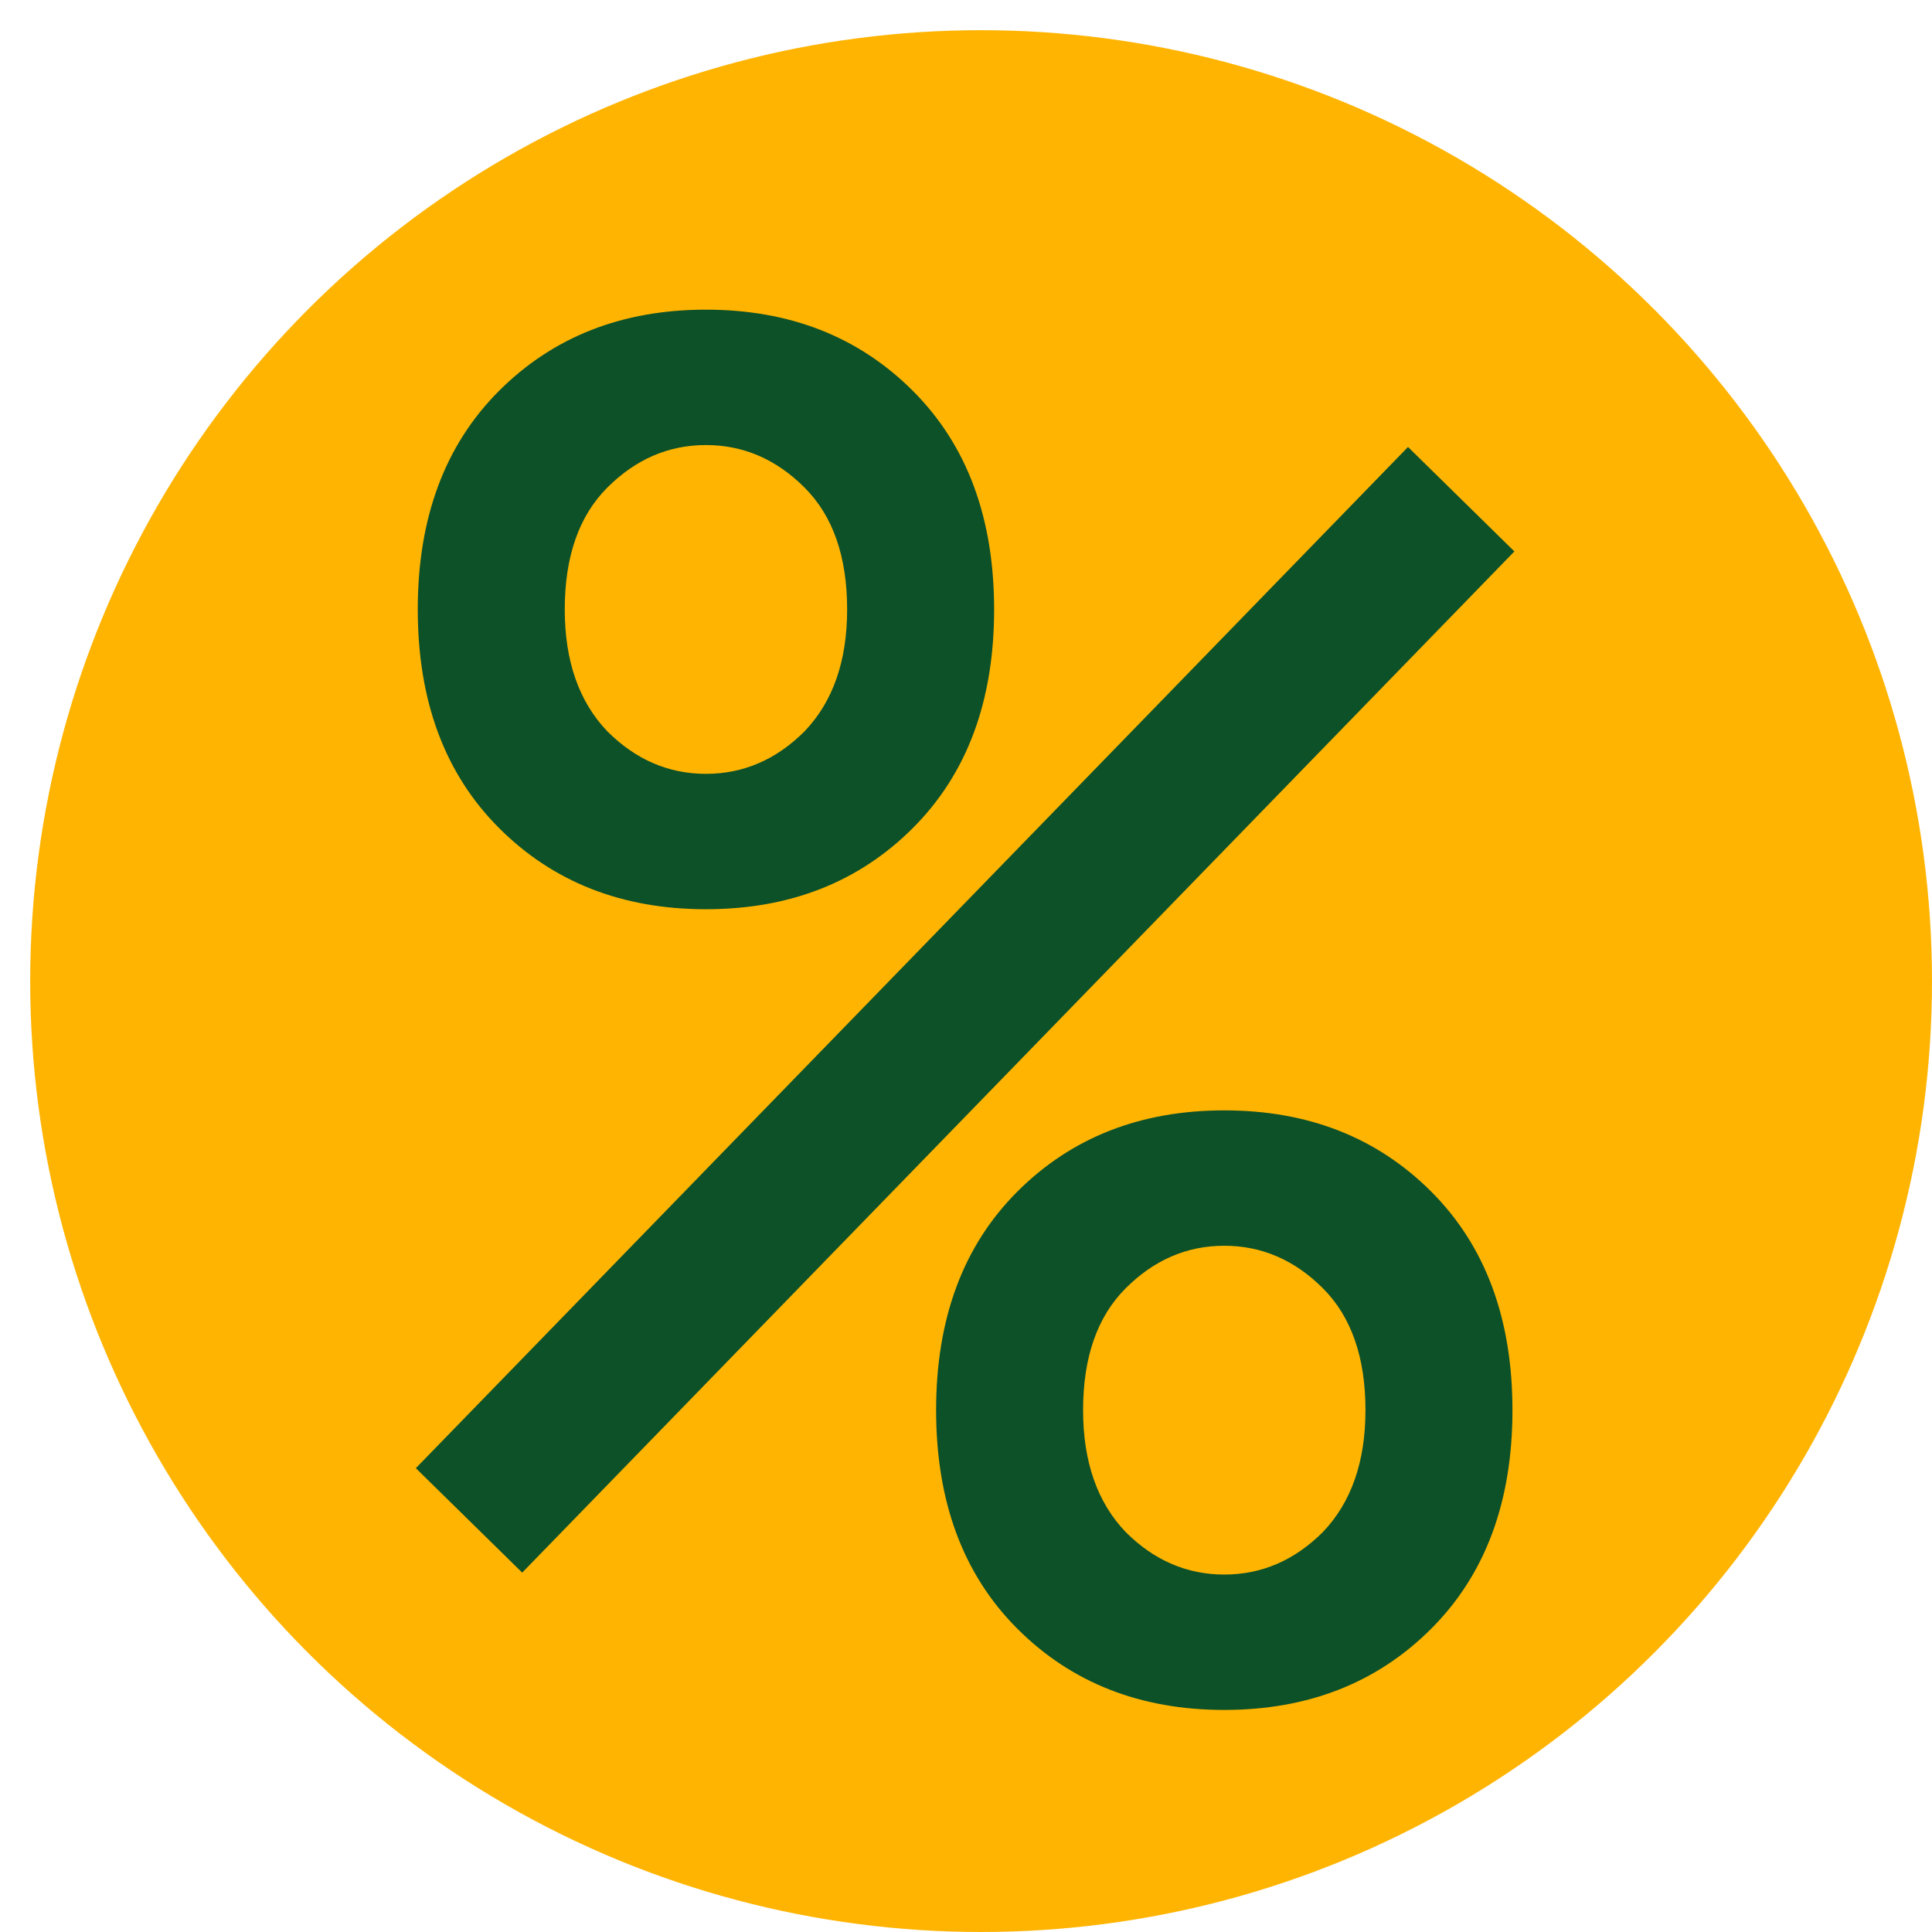 <svg width="512" height="512" viewBox="0 0 512 512" fill="none" xmlns="http://www.w3.org/2000/svg">
<circle cx="260" cy="260" r="252" fill="#FFB402"/>
<path d="M187.083 240.955C164.873 240.955 146.592 233.779 132.24 219.428C117.889 205.076 110.713 185.77 110.713 161.51C110.713 137.249 117.889 117.943 132.24 103.591C146.592 89.24 164.873 82.064 187.083 82.064C209.294 82.064 227.575 89.24 241.926 103.591C256.278 117.943 263.453 137.249 263.453 161.51C263.453 185.77 256.278 205.076 241.926 219.428C227.575 233.779 209.294 240.955 187.083 240.955ZM187.083 205.076C196.993 205.076 205.706 201.318 213.223 193.8C220.741 185.941 224.499 175.178 224.499 161.51C224.499 147.5 220.741 136.736 213.223 129.219C205.706 121.702 196.993 117.943 187.083 117.943C177.174 117.943 168.461 121.702 160.943 129.219C153.426 136.736 149.667 147.5 149.667 161.51C149.667 175.178 153.426 185.941 160.943 193.8C168.461 201.318 177.174 205.076 187.083 205.076ZM138.391 416.76L110.201 389.082L373.139 118.455L401.329 146.133L138.391 416.76ZM324.447 453.151C302.236 453.151 283.955 445.975 269.604 431.623C255.252 417.272 248.077 397.966 248.077 373.705C248.077 349.445 255.252 330.139 269.604 315.787C283.955 301.436 302.236 294.26 324.447 294.26C346.657 294.26 364.938 301.436 379.29 315.787C393.641 330.139 400.817 349.445 400.817 373.705C400.817 397.966 393.641 417.272 379.29 431.623C364.938 445.975 346.657 453.151 324.447 453.151ZM324.447 417.272C334.356 417.272 343.069 413.513 350.587 405.996C358.104 398.137 361.863 387.373 361.863 373.705C361.863 359.696 358.104 348.932 350.587 341.415C343.069 333.897 334.356 330.139 324.447 330.139C314.537 330.139 305.824 333.897 298.307 341.415C290.789 348.932 287.031 359.696 287.031 373.705C287.031 387.373 290.789 398.137 298.307 405.996C305.824 413.513 314.537 417.272 324.447 417.272Z" fill="#0D5128"/>
</svg>
